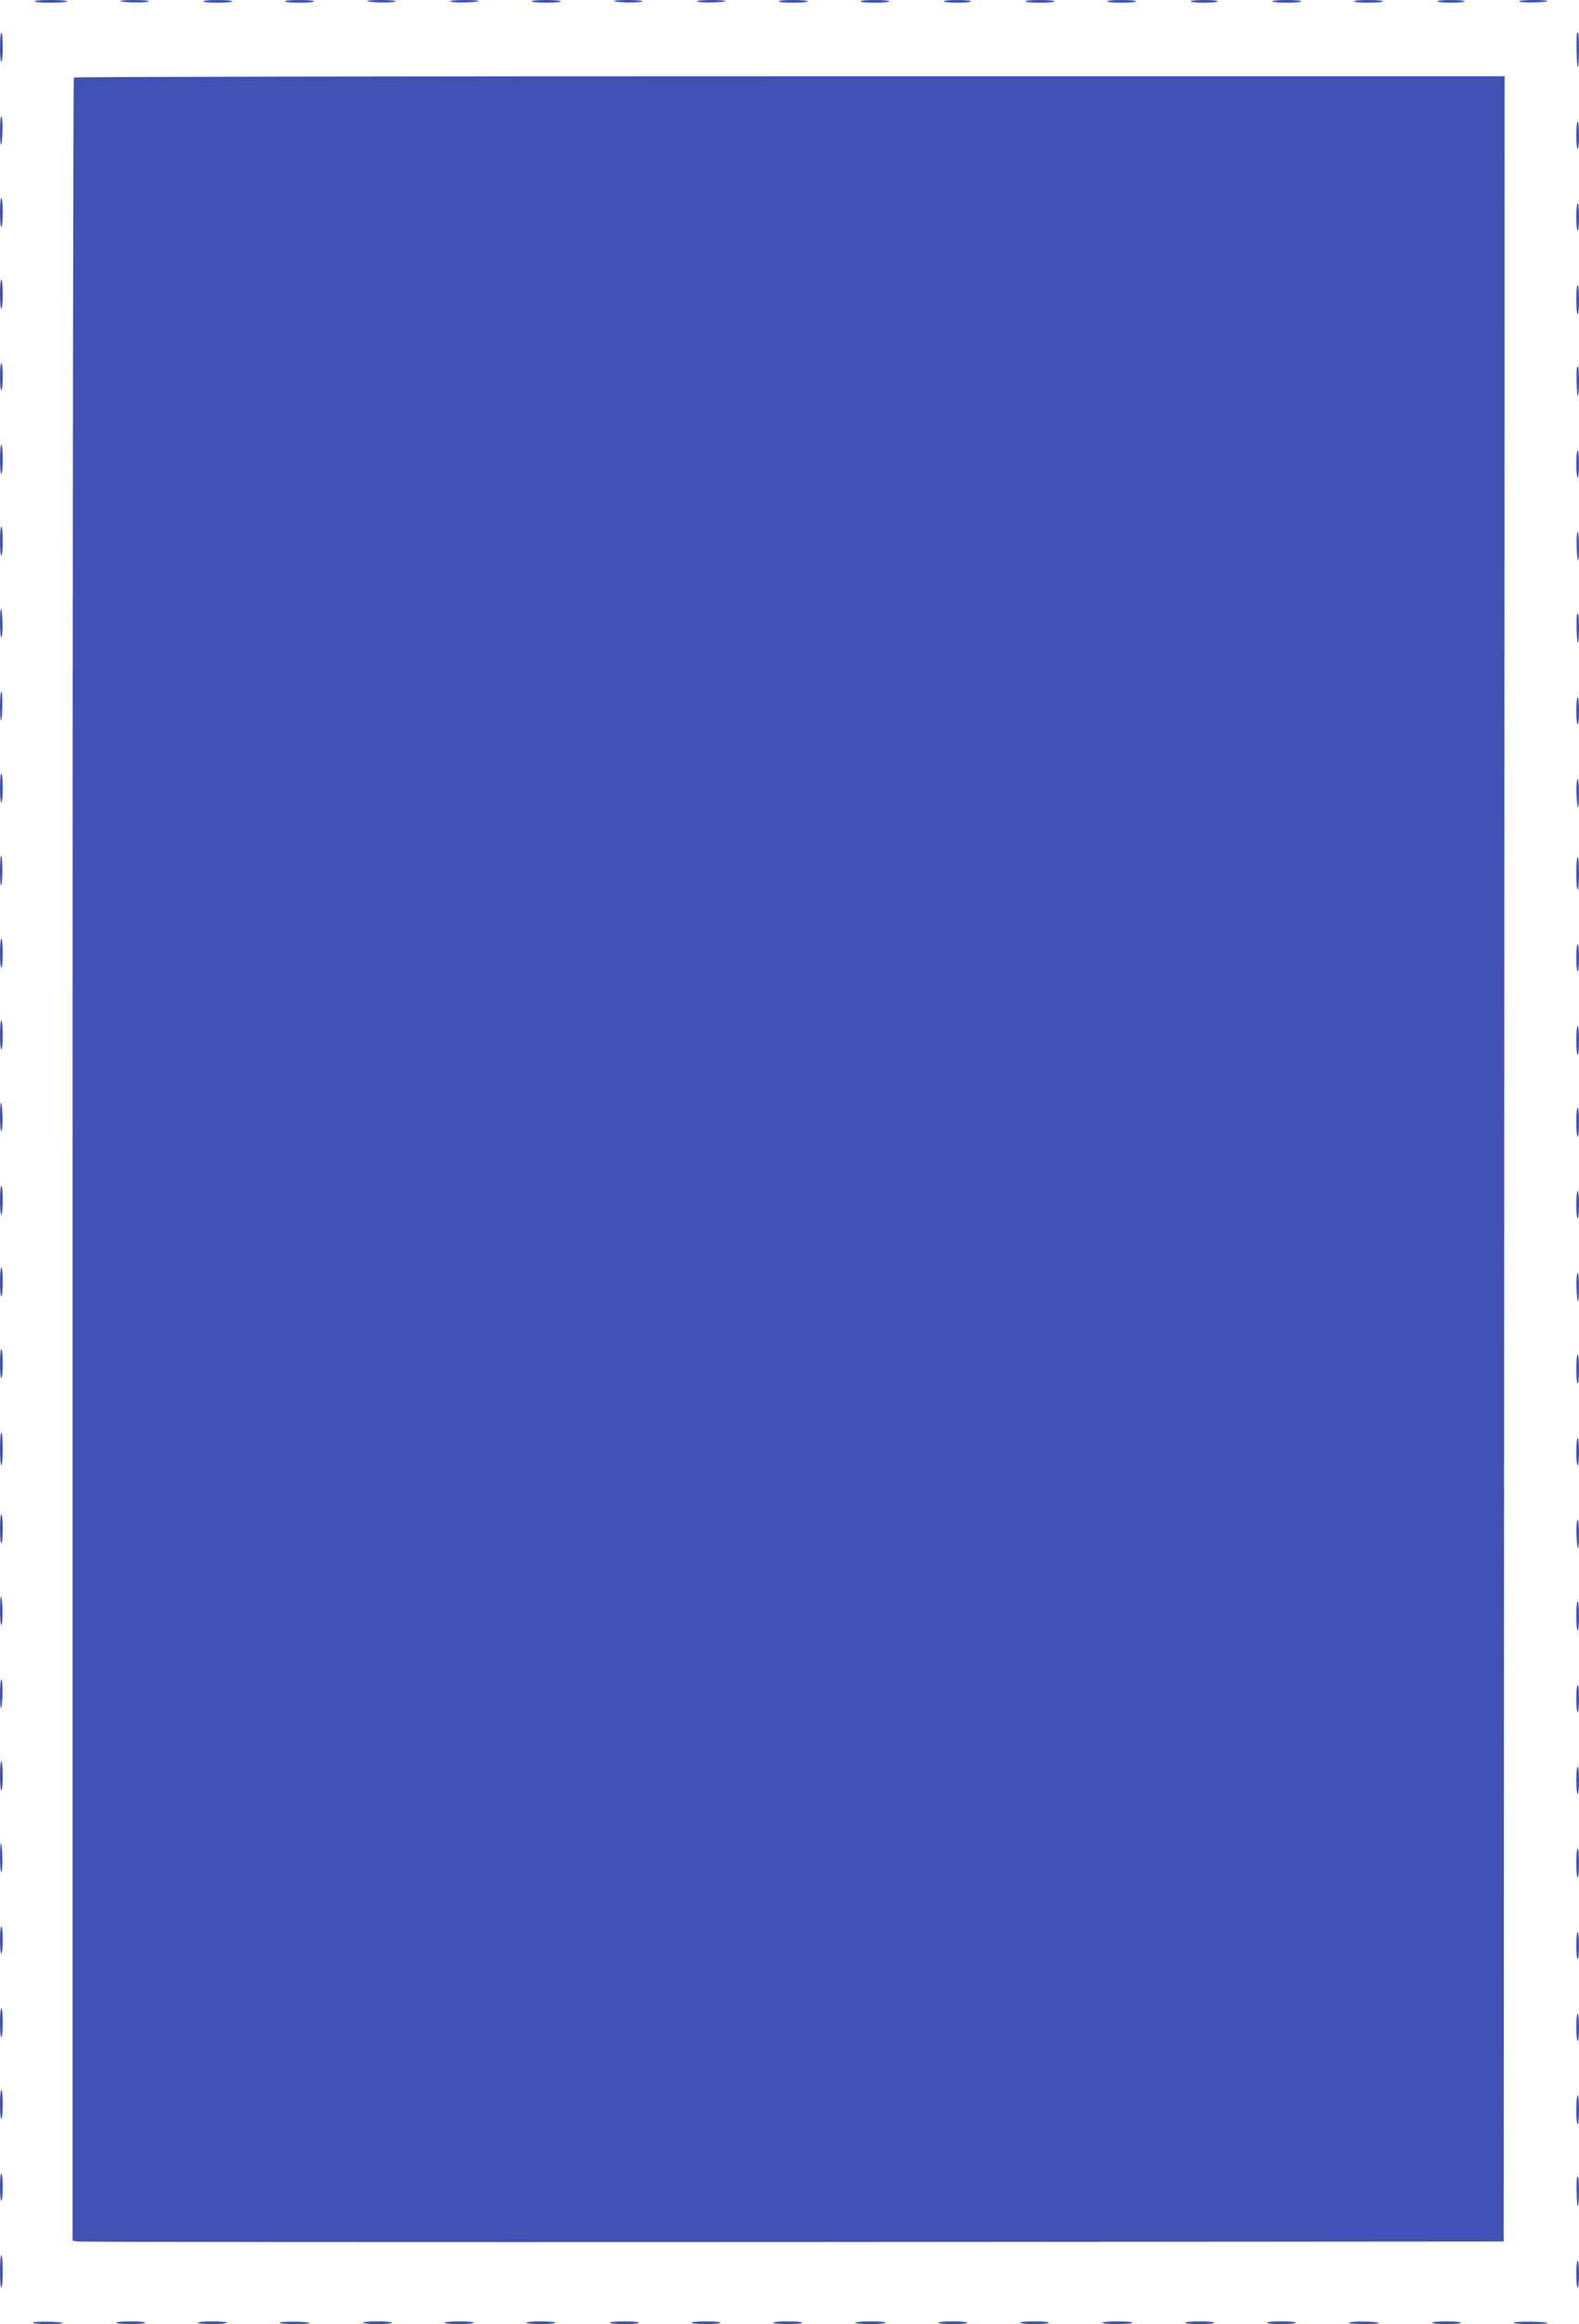 <?xml version="1.0" standalone="no"?>
<!DOCTYPE svg PUBLIC "-//W3C//DTD SVG 20010904//EN"
 "http://www.w3.org/TR/2001/REC-SVG-20010904/DTD/svg10.dtd">
<svg version="1.0" xmlns="http://www.w3.org/2000/svg"
 width="870pt" height="1280pt" viewBox="0 0 870 1280"
 preserveAspectRatio="xMidYMid meet">
<g transform="translate(0,1280) scale(0.1,-0.1)"
fill="#3f51b5" stroke="none">
<path d="M190 12793 c0 -5 40 -8 90 -8 50 0 90 3 90 8 0 4 -40 7 -90 7 -50 0
-90 -3 -90 -7z"/>
<path d="M663 12794 c9 -9 157 -11 157 -1 0 4 -37 7 -82 7 -45 0 -78 -3 -75
-6z"/>
<path d="M1120 12793 c0 -5 36 -8 80 -8 44 0 80 3 80 8 0 4 -36 7 -80 7 -44 0
-80 -3 -80 -7z"/>
<path d="M1570 12793 c0 -5 36 -8 80 -8 44 0 80 3 80 8 0 4 -36 7 -80 7 -44 0
-80 -3 -80 -7z"/>
<path d="M2023 12794 c9 -9 157 -11 157 -1 0 4 -37 7 -82 7 -45 0 -78 -3 -75
-6z"/>
<path d="M2480 12793 c0 -10 148 -8 157 1 3 3 -30 6 -75 6 -45 0 -82 -3 -82
-7z"/>
<path d="M2930 12793 c0 -5 36 -8 80 -8 44 0 80 3 80 8 0 4 -36 7 -80 7 -44 0
-80 -3 -80 -7z"/>
<path d="M3383 12794 c9 -9 157 -11 157 -1 0 4 -37 7 -82 7 -45 0 -78 -3 -75
-6z"/>
<path d="M3840 12793 c0 -10 148 -8 157 1 3 3 -30 6 -75 6 -45 0 -82 -3 -82
-7z"/>
<path d="M4290 12793 c0 -5 36 -8 80 -8 44 0 80 3 80 8 0 4 -36 7 -80 7 -44 0
-80 -3 -80 -7z"/>
<path d="M4740 12793 c0 -5 36 -8 80 -8 44 0 80 3 80 8 0 4 -36 7 -80 7 -44 0
-80 -3 -80 -7z"/>
<path d="M5200 12793 c0 -5 34 -8 75 -8 41 0 75 3 75 8 0 4 -34 7 -75 7 -41 0
-75 -3 -75 -7z"/>
<path d="M5650 12793 c0 -5 36 -8 80 -8 44 0 80 3 80 8 0 4 -36 7 -80 7 -44 0
-80 -3 -80 -7z"/>
<path d="M6100 12793 c0 -5 36 -8 80 -8 44 0 80 3 80 8 0 4 -36 7 -80 7 -44 0
-80 -3 -80 -7z"/>
<path d="M6560 12793 c0 -5 34 -8 75 -8 41 0 75 3 75 8 0 4 -34 7 -75 7 -41 0
-75 -3 -75 -7z"/>
<path d="M7010 12793 c0 -5 36 -8 80 -8 44 0 80 3 80 8 0 4 -36 7 -80 7 -44 0
-80 -3 -80 -7z"/>
<path d="M7460 12793 c0 -5 36 -8 80 -8 44 0 80 3 80 8 0 4 -36 7 -80 7 -44 0
-80 -3 -80 -7z"/>
<path d="M7920 12793 c0 -5 34 -8 75 -8 41 0 75 3 75 8 0 4 -34 7 -75 7 -41 0
-75 -3 -75 -7z"/>
<path d="M8370 12793 c0 -10 148 -8 157 1 3 3 -30 6 -75 6 -45 0 -82 -3 -82
-7z"/>
<path d="M0 12540 c0 -44 3 -80 8 -80 4 0 7 36 7 80 0 44 -3 80 -7 80 -5 0 -8
-36 -8 -80z"/>
<path d="M8689 12618 c-5 -21 -2 -188 4 -188 4 0 7 43 7 95 0 52 -2 95 -5 95
-3 0 -5 -1 -6 -2z"/>
<path d="M407 12373 c-4 -3 -7 -2685 -7 -5959 l0 -5954 22 -5 c13 -3 1787 -4
3943 -3 l3920 3 3 5963 2 5962 -3938 0 c-2166 0 -3942 -3 -3945 -7z"/>
<path d="M0 12078 c0 -45 3 -78 6 -75 9 9 11 157 2 157 -5 0 -8 -37 -8 -82z"/>
<path d="M8685 12055 c0 -41 3 -75 8 -75 4 0 7 34 7 75 0 41 -3 75 -7 75 -5 0
-8 -34 -8 -75z"/>
<path d="M0 11630 c0 -44 3 -80 8 -80 4 0 7 36 7 80 0 44 -3 80 -7 80 -5 0 -8
-36 -8 -80z"/>
<path d="M8685 11605 c0 -41 3 -75 8 -75 4 0 7 34 7 75 0 41 -3 75 -7 75 -5 0
-8 -34 -8 -75z"/>
<path d="M0 11180 c0 -44 3 -80 8 -80 4 0 7 36 7 80 0 44 -3 80 -7 80 -5 0 -8
-36 -8 -80z"/>
<path d="M8685 11150 c0 -44 3 -80 8 -80 4 0 7 36 7 80 0 44 -3 80 -7 80 -5 0
-8 -36 -8 -80z"/>
<path d="M0 10725 c0 -41 3 -75 8 -75 4 0 7 34 7 75 0 41 -3 75 -7 75 -5 0 -8
-34 -8 -75z"/>
<path d="M8689 10778 c-5 -19 -2 -158 4 -158 4 0 7 36 7 80 0 44 -2 80 -5 80
-3 0 -5 -1 -6 -2z"/>
<path d="M0 10270 c0 -44 3 -80 8 -80 4 0 7 36 7 80 0 44 -3 80 -7 80 -5 0 -8
-36 -8 -80z"/>
<path d="M8685 10245 c0 -41 3 -75 8 -75 4 0 7 34 7 75 0 41 -3 75 -7 75 -5 0
-8 -34 -8 -75z"/>
<path d="M0 9820 c0 -44 3 -80 8 -80 4 0 7 36 7 80 0 44 -3 80 -7 80 -5 0 -8
-36 -8 -80z"/>
<path d="M8687 9794 c2 -103 13 -108 13 -6 0 45 -3 82 -7 82 -5 0 -7 -34 -6
-76z"/>
<path d="M0 9372 c0 -45 3 -82 8 -82 9 0 7 148 -2 157 -3 3 -6 -30 -6 -75z"/>
<path d="M8689 9418 c-5 -19 -2 -158 4 -158 4 0 7 36 7 80 0 44 -2 80 -5 80
-3 0 -5 -1 -6 -2z"/>
<path d="M0 8908 c0 -45 3 -79 6 -76 8 9 10 158 2 158 -5 0 -8 -37 -8 -82z"/>
<path d="M8685 8885 c0 -41 3 -75 8 -75 4 0 7 34 7 75 0 41 -3 75 -7 75 -5 0
-8 -34 -8 -75z"/>
<path d="M0 8460 c0 -44 3 -80 8 -80 4 0 7 36 7 80 0 44 -3 80 -7 80 -5 0 -8
-36 -8 -80z"/>
<path d="M8686 8435 c1 -42 4 -78 8 -82 3 -3 6 30 6 75 0 45 -3 82 -7 82 -5 0
-8 -34 -7 -75z"/>
<path d="M0 8005 c0 -49 3 -85 7 -82 8 9 8 155 0 164 -4 3 -7 -33 -7 -82z"/>
<path d="M8685 7990 c0 -49 3 -90 8 -90 4 0 7 41 7 90 0 50 -3 90 -7 90 -5 0
-8 -40 -8 -90z"/>
<path d="M0 7550 c0 -44 3 -80 8 -80 4 0 7 36 7 80 0 44 -3 80 -7 80 -5 0 -8
-36 -8 -80z"/>
<path d="M8685 7525 c0 -41 3 -75 8 -75 4 0 7 34 7 75 0 41 -3 75 -7 75 -5 0
-8 -34 -8 -75z"/>
<path d="M0 7100 c0 -44 3 -80 8 -80 4 0 7 36 7 80 0 44 -3 80 -7 80 -5 0 -8
-36 -8 -80z"/>
<path d="M8685 7070 c0 -44 3 -80 8 -80 4 0 7 36 7 80 0 44 -3 80 -7 80 -5 0
-8 -36 -8 -80z"/>
<path d="M0 6652 c0 -45 3 -82 8 -82 9 0 7 148 -2 157 -3 3 -6 -30 -6 -75z"/>
<path d="M8685 6620 c0 -44 3 -80 8 -80 4 0 7 36 7 80 0 44 -3 80 -7 80 -5 0
-8 -36 -8 -80z"/>
<path d="M0 6190 c0 -44 3 -80 8 -80 4 0 7 36 7 80 0 44 -3 80 -7 80 -5 0 -8
-36 -8 -80z"/>
<path d="M8685 6165 c0 -41 3 -75 8 -75 4 0 7 34 7 75 0 41 -3 75 -7 75 -5 0
-8 -34 -8 -75z"/>
<path d="M0 5740 c0 -44 3 -80 8 -80 4 0 7 36 7 80 0 44 -3 80 -7 80 -5 0 -8
-36 -8 -80z"/>
<path d="M8686 5715 c1 -42 4 -78 8 -82 3 -3 6 30 6 75 0 45 -3 82 -7 82 -5 0
-8 -34 -7 -75z"/>
<path d="M0 5290 c0 -44 3 -80 8 -80 4 0 7 36 7 80 0 44 -3 80 -7 80 -5 0 -8
-36 -8 -80z"/>
<path d="M8685 5260 c0 -44 3 -80 8 -80 4 0 7 36 7 80 0 44 -3 80 -7 80 -5 0
-8 -36 -8 -80z"/>
<path d="M0 4820 c0 -49 3 -90 8 -90 4 0 7 41 7 90 0 50 -3 90 -7 90 -5 0 -8
-40 -8 -90z"/>
<path d="M8685 4805 c0 -41 3 -75 8 -75 4 0 7 34 7 75 0 41 -3 75 -7 75 -5 0
-8 -34 -8 -75z"/>
<path d="M0 4380 c0 -44 3 -80 8 -80 4 0 7 36 7 80 0 44 -3 80 -7 80 -5 0 -8
-36 -8 -80z"/>
<path d="M8686 4355 c1 -42 4 -78 8 -82 3 -3 6 30 6 75 0 45 -3 82 -7 82 -5 0
-8 -34 -7 -75z"/>
<path d="M0 3932 c0 -45 3 -82 8 -82 9 0 7 148 -2 157 -3 3 -6 -30 -6 -75z"/>
<path d="M8685 3900 c0 -44 3 -80 8 -80 4 0 7 36 7 80 0 44 -3 80 -7 80 -5 0
-8 -36 -8 -80z"/>
<path d="M0 3468 c0 -45 3 -78 6 -75 9 9 11 157 2 157 -5 0 -8 -37 -8 -82z"/>
<path d="M8685 3445 c0 -41 3 -75 8 -75 4 0 7 34 7 75 0 41 -3 75 -7 75 -5 0
-8 -34 -8 -75z"/>
<path d="M0 3020 c0 -44 3 -80 8 -80 4 0 7 36 7 80 0 44 -3 80 -7 80 -5 0 -8
-36 -8 -80z"/>
<path d="M8685 2995 c0 -41 3 -75 8 -75 4 0 7 34 7 75 0 41 -3 75 -7 75 -5 0
-8 -34 -8 -75z"/>
<path d="M0 2572 c0 -45 3 -82 8 -82 8 0 6 149 -2 158 -3 3 -6 -31 -6 -76z"/>
<path d="M8685 2540 c0 -44 3 -80 8 -80 4 0 7 36 7 80 0 44 -3 80 -7 80 -5 0
-8 -36 -8 -80z"/>
<path d="M0 2115 c0 -41 3 -75 8 -75 4 0 7 34 7 75 0 41 -3 75 -7 75 -5 0 -8
-34 -8 -75z"/>
<path d="M8685 2085 c0 -41 3 -75 8 -75 4 0 7 34 7 75 0 41 -3 75 -7 75 -5 0
-8 -34 -8 -75z"/>
<path d="M0 1660 c0 -44 3 -80 8 -80 4 0 7 36 7 80 0 44 -3 80 -7 80 -5 0 -8
-36 -8 -80z"/>
<path d="M8685 1635 c0 -41 3 -75 8 -75 4 0 7 34 7 75 0 41 -3 75 -7 75 -5 0
-8 -34 -8 -75z"/>
<path d="M0 1210 c0 -44 3 -80 8 -80 4 0 7 36 7 80 0 44 -3 80 -7 80 -5 0 -8
-36 -8 -80z"/>
<path d="M8685 1180 c0 -44 3 -80 8 -80 4 0 7 36 7 80 0 44 -3 80 -7 80 -5 0
-8 -36 -8 -80z"/>
<path d="M0 755 c0 -41 3 -75 8 -75 4 0 7 34 7 75 0 41 -3 75 -7 75 -5 0 -8
-34 -8 -75z"/>
<path d="M8689 808 c-5 -19 -2 -158 4 -158 4 0 7 36 7 80 0 44 -2 80 -5 80 -3
0 -5 -1 -6 -2z"/>
<path d="M0 290 c0 -50 3 -90 8 -90 4 0 7 40 7 90 0 50 -3 90 -7 90 -5 0 -8
-40 -8 -90z"/>
<path d="M8685 275 c0 -41 3 -75 8 -75 4 0 7 34 7 75 0 41 -3 75 -7 75 -5 0
-8 -34 -8 -75z"/>
<path d="M180 8 c0 -5 39 -8 87 -8 47 0 84 3 80 6 -9 9 -167 10 -167 2z"/>
<path d="M640 8 c0 -5 36 -8 80 -8 44 0 80 3 80 8 0 4 -36 7 -80 7 -44 0 -80
-3 -80 -7z"/>
<path d="M1090 8 c0 -5 36 -8 80 -8 44 0 80 3 80 8 0 4 -36 7 -80 7 -44 0 -80
-3 -80 -7z"/>
<path d="M1540 8 c0 -5 39 -8 87 -8 47 0 84 3 80 6 -9 9 -167 10 -167 2z"/>
<path d="M2000 8 c0 -5 36 -8 80 -8 44 0 80 3 80 8 0 4 -36 7 -80 7 -44 0 -80
-3 -80 -7z"/>
<path d="M2450 8 c0 -5 36 -8 80 -8 44 0 80 3 80 8 0 4 -36 7 -80 7 -44 0 -80
-3 -80 -7z"/>
<path d="M2900 8 c0 -5 36 -8 80 -8 44 0 80 3 80 8 0 4 -36 7 -80 7 -44 0 -80
-3 -80 -7z"/>
<path d="M3360 8 c0 -5 36 -8 80 -8 44 0 80 3 80 8 0 4 -36 7 -80 7 -44 0 -80
-3 -80 -7z"/>
<path d="M3810 8 c0 -5 36 -8 80 -8 44 0 80 3 80 8 0 4 -36 7 -80 7 -44 0 -80
-3 -80 -7z"/>
<path d="M4260 8 c0 -5 36 -8 80 -8 44 0 80 3 80 8 0 4 -36 7 -80 7 -44 0 -80
-3 -80 -7z"/>
<path d="M4713 8 c-2 -5 34 -8 81 -8 47 0 86 3 86 8 0 4 -36 7 -81 7 -44 0
-83 -3 -86 -7z"/>
<path d="M5170 8 c0 -5 36 -8 80 -8 44 0 80 3 80 8 0 4 -36 7 -80 7 -44 0 -80
-3 -80 -7z"/>
<path d="M5620 8 c0 -5 36 -8 80 -8 44 0 80 3 80 8 0 4 -36 7 -80 7 -44 0 -80
-3 -80 -7z"/>
<path d="M6073 8 c-2 -5 34 -8 81 -8 47 0 86 3 86 8 0 4 -36 7 -81 7 -44 0
-83 -3 -86 -7z"/>
<path d="M6530 8 c0 -5 36 -8 80 -8 44 0 80 3 80 8 0 4 -36 7 -80 7 -44 0 -80
-3 -80 -7z"/>
<path d="M6980 8 c0 -5 36 -8 80 -8 44 0 80 3 80 8 0 4 -36 7 -80 7 -44 0 -80
-3 -80 -7z"/>
<path d="M7433 8 c-2 -5 35 -8 83 -8 48 0 84 3 81 6 -9 10 -158 11 -164 2z"/>
<path d="M7890 8 c0 -5 36 -8 80 -8 44 0 80 3 80 8 0 4 -36 7 -80 7 -44 0 -80
-3 -80 -7z"/>
<path d="M8340 8 c0 -5 44 -8 97 -8 53 0 94 3 90 6 -9 9 -187 10 -187 2z"/>
</g>
</svg>
